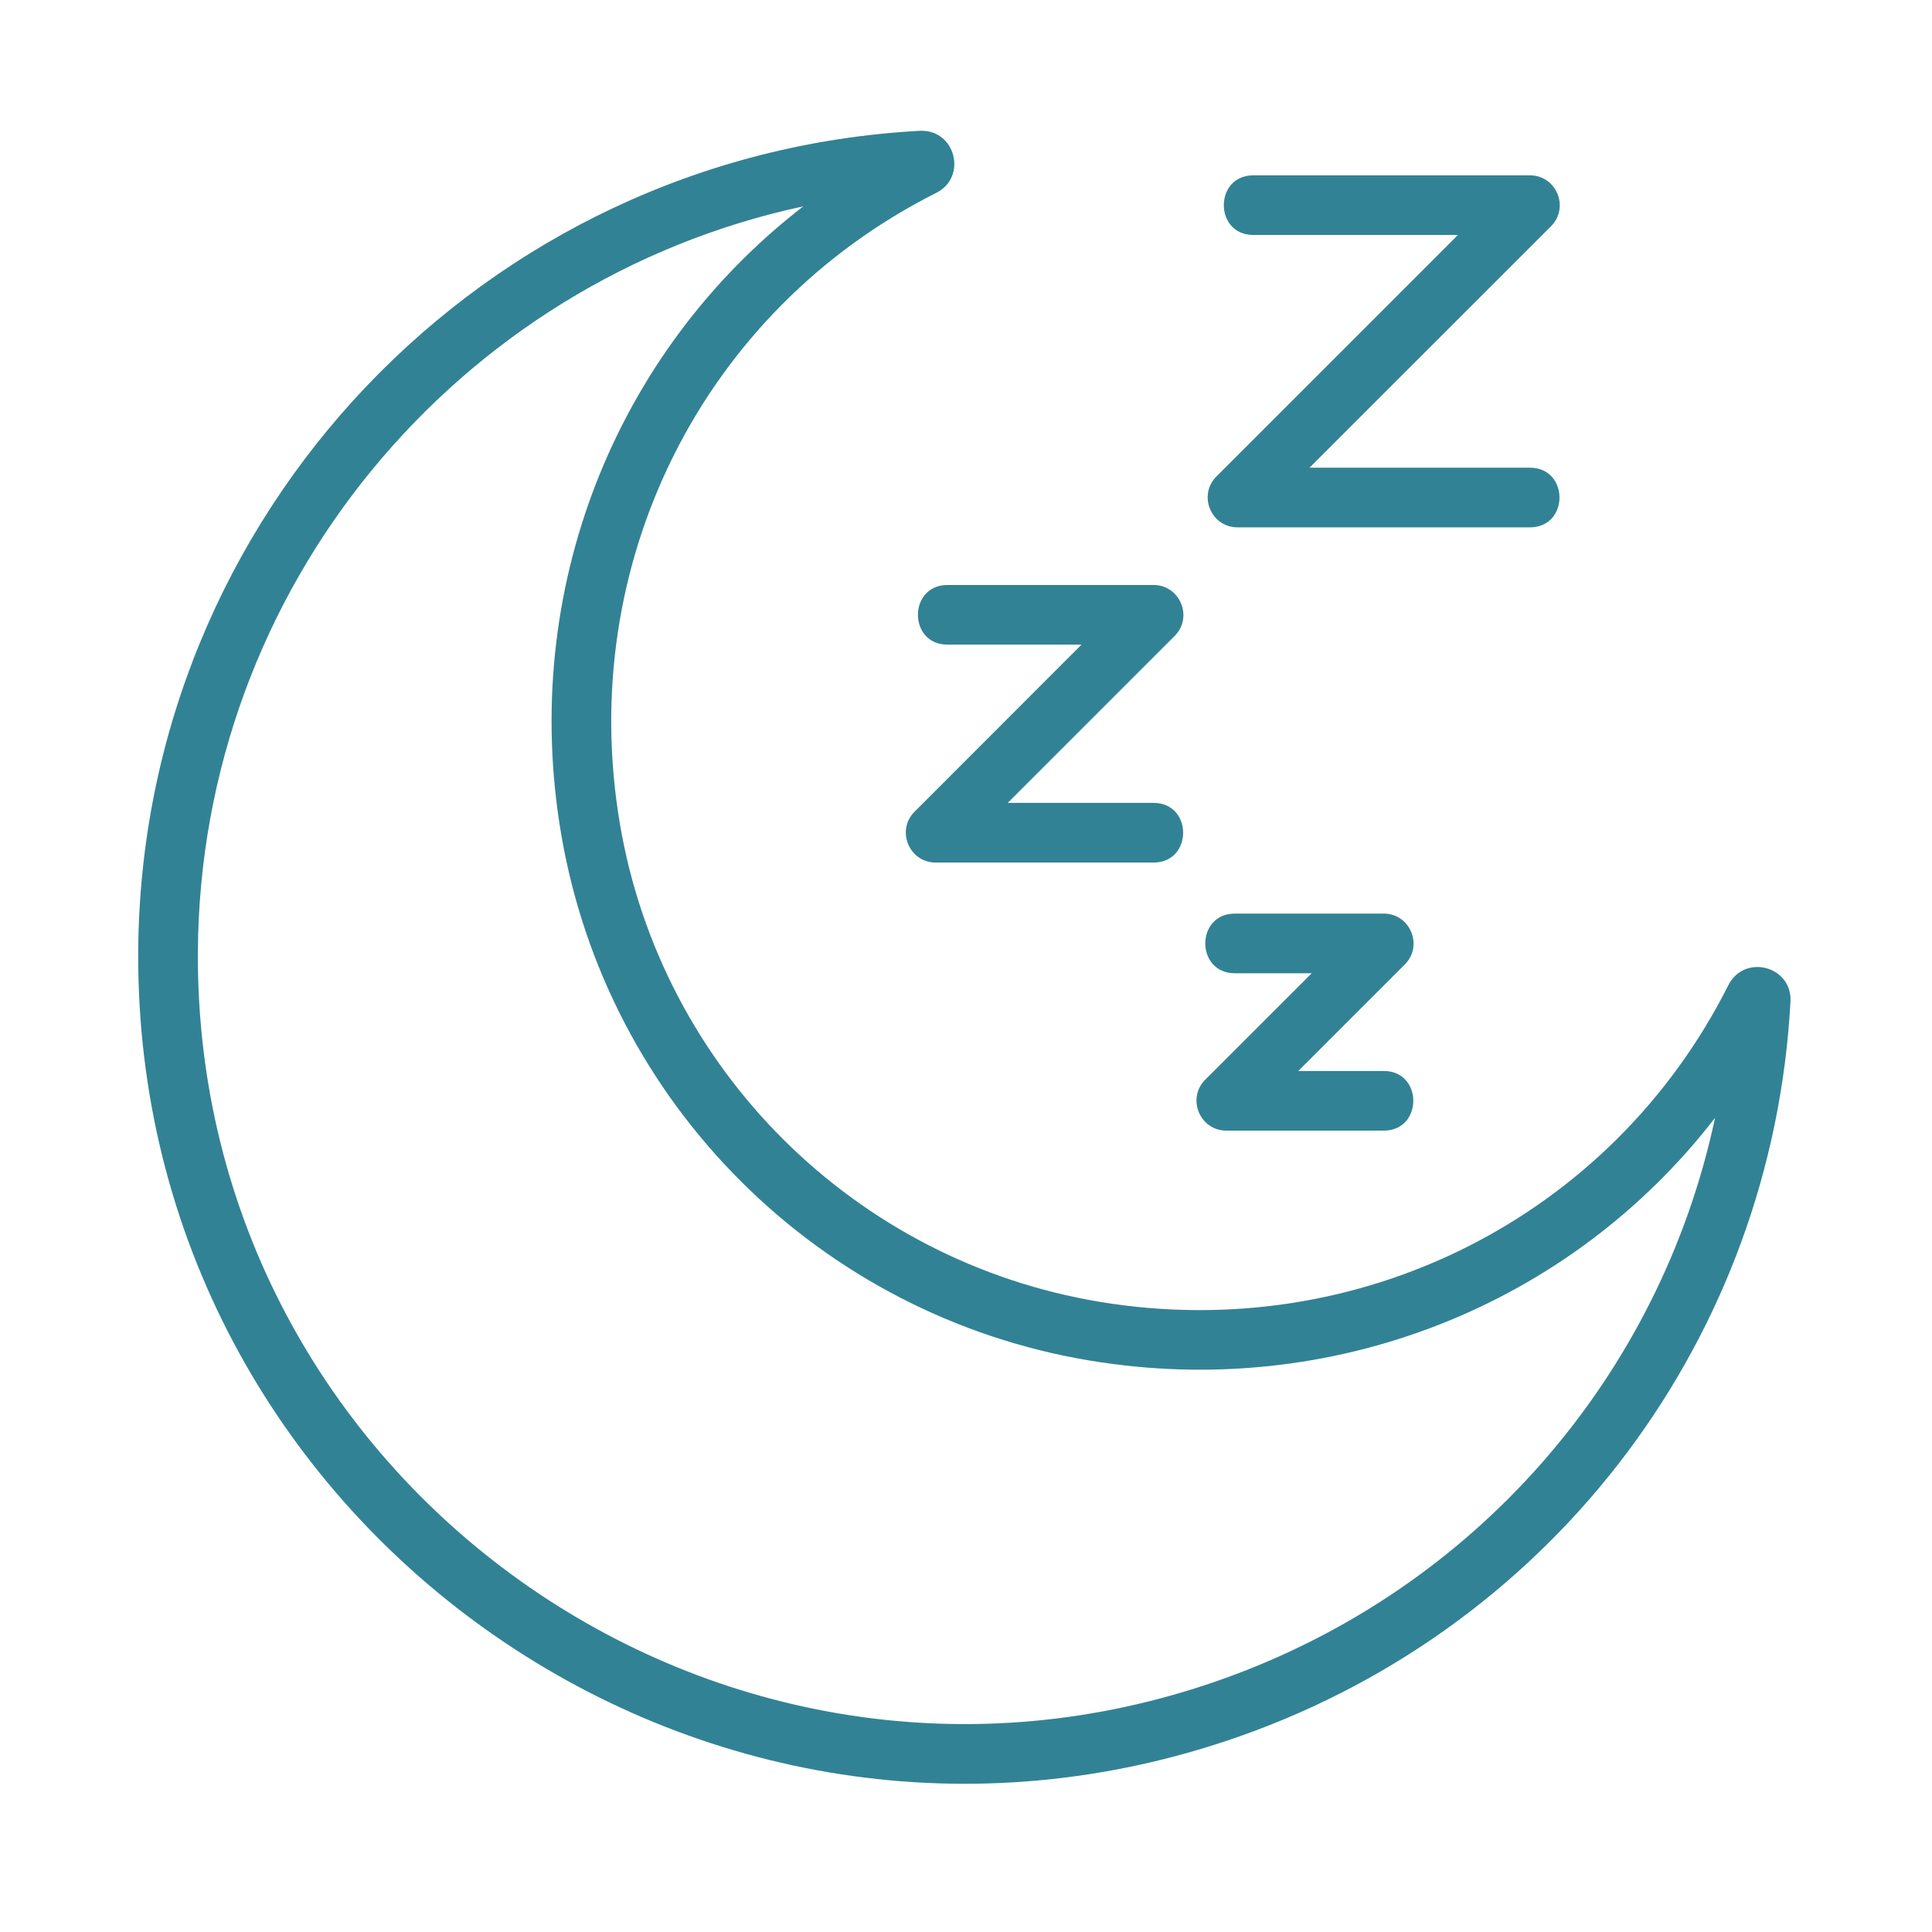 <svg xmlns="http://www.w3.org/2000/svg" xmlns:xlink="http://www.w3.org/1999/xlink" width="125" viewBox="0 0 93.75 93.75" height="125" preserveAspectRatio="xMidYMid meet"><defs><clipPath id="d79312cdff"><path d="M 6.457 6.262 L 87 6.262 L 87 87 L 6.457 87 Z M 6.457 6.262 " clip-rule="nonzero"></path></clipPath></defs><g clip-path="url(#d79312cdff)"><path fill="#328295" d="M 6.707 46.191 C 6.82 24.988 23.48 7.488 44.637 6.348 C 46.371 6.27 46.953 8.598 45.43 9.359 C 34.098 15.059 27.93 27.375 30.086 40.008 C 32.113 51.891 41.469 61.195 53.367 63.172 C 65.941 65.258 78.199 59.078 83.871 47.801 C 84.66 46.262 86.973 46.887 86.883 48.598 C 86.008 64.832 75.531 78.824 60.191 84.242 C 34.016 93.484 6.559 73.895 6.707 46.191 Z M 38.98 10.012 C 22.195 13.613 9.695 28.52 9.602 46.203 C 9.465 71.93 34.957 90.086 59.227 81.512 C 71.594 77.145 80.555 66.77 83.223 54.242 C 76.207 63.332 64.676 67.977 52.895 66.023 C 39.781 63.852 29.469 53.59 27.234 40.492 C 25.211 28.656 29.844 17.066 38.98 10.012 Z M 38.98 10.012 " fill-opacity="1" fill-rule="nonzero"></path></g><path fill="#328295" d="M 74.238 25.59 L 60.051 25.59 C 58.766 25.59 58.117 24.031 59.027 23.121 L 70.746 11.402 L 60.82 11.402 C 58.906 11.402 58.91 8.508 60.82 8.508 L 74.238 8.508 C 75.523 8.508 76.172 10.066 75.262 10.98 L 63.543 22.695 L 74.238 22.695 C 76.152 22.695 76.152 25.59 74.238 25.59 Z M 74.238 25.59 " fill-opacity="1" fill-rule="nonzero"></path><path fill="#328295" d="M 55.977 41.855 L 45.402 41.855 C 44.121 41.855 43.469 40.297 44.379 39.387 L 52.48 31.281 L 45.977 31.281 C 44.062 31.281 44.066 28.387 45.977 28.387 L 55.977 28.387 C 57.258 28.387 57.91 29.949 57 30.859 L 48.898 38.961 L 55.977 38.961 C 57.891 38.961 57.887 41.855 55.977 41.855 Z M 55.977 41.855 " fill-opacity="1" fill-rule="nonzero"></path><path fill="#328295" d="M 67.145 54.863 L 59.508 54.863 C 58.223 54.863 57.574 53.305 58.484 52.391 L 63.652 47.227 L 59.922 47.227 C 58.008 47.227 58.008 44.332 59.922 44.332 L 67.145 44.332 C 68.43 44.332 69.078 45.891 68.168 46.801 L 63 51.969 L 67.145 51.969 C 69.059 51.969 69.059 54.863 67.145 54.863 Z M 67.145 54.863 " fill-opacity="1" fill-rule="nonzero"></path></svg>